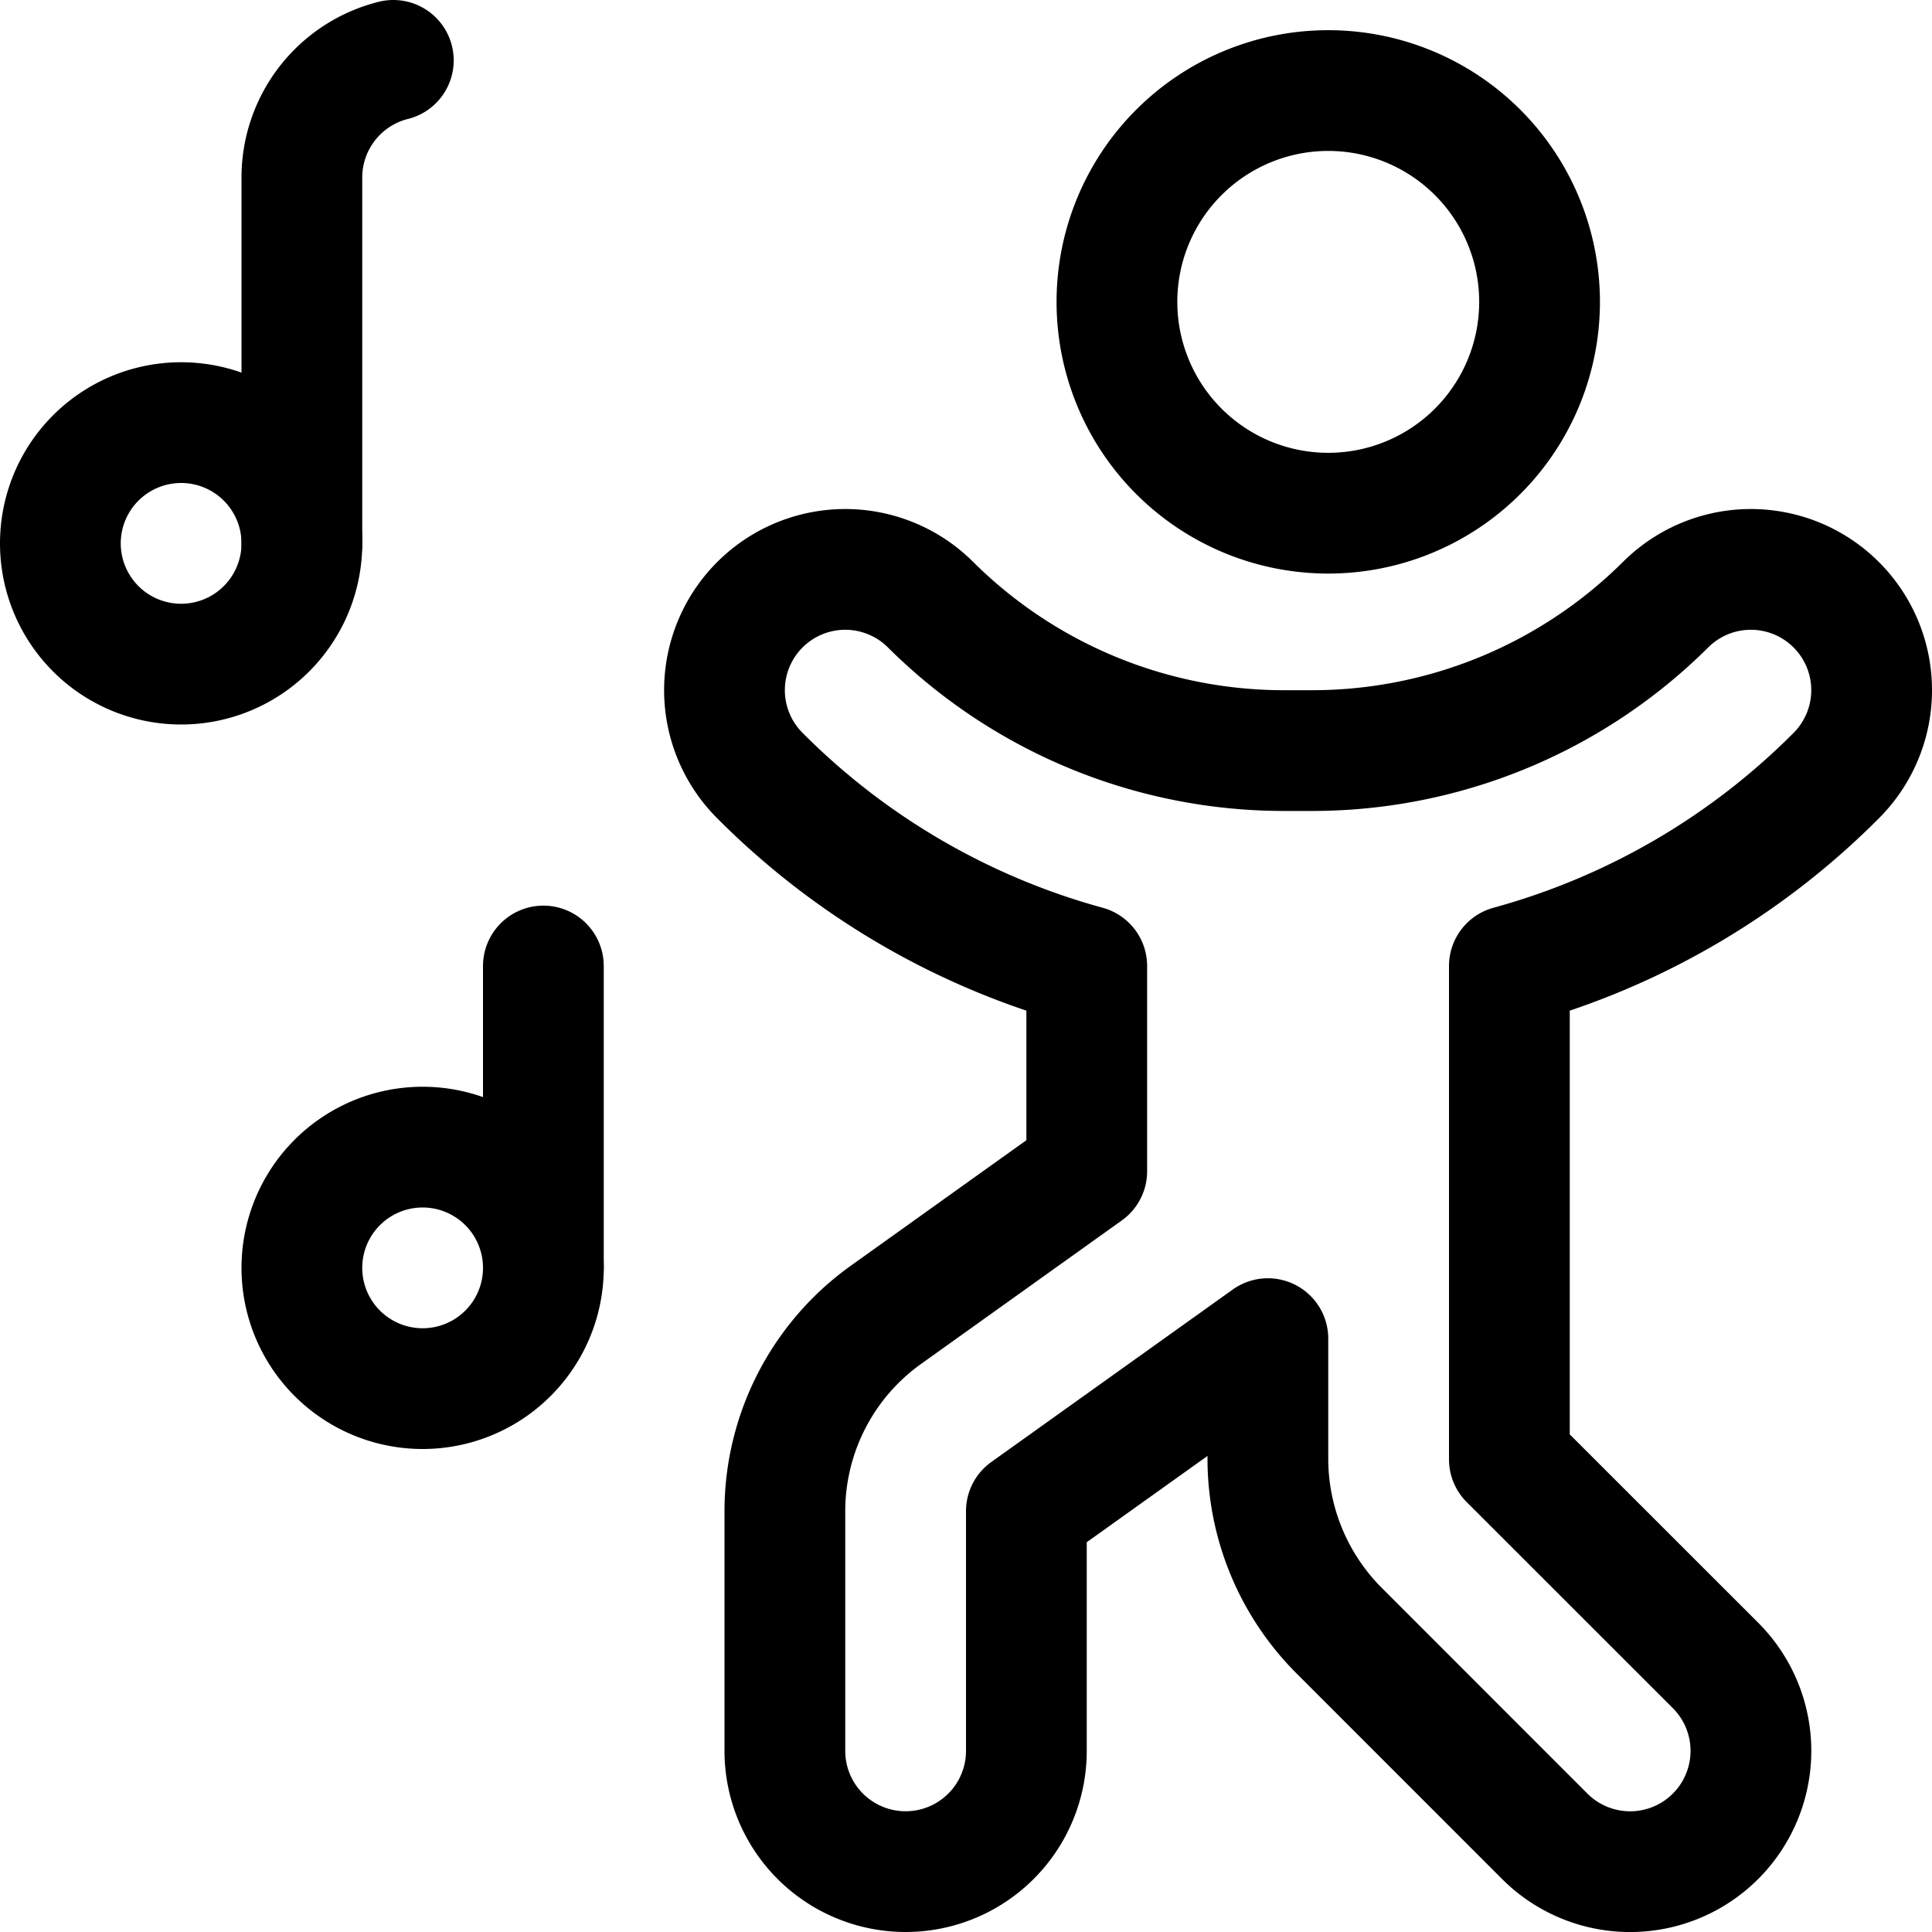 <svg xmlns="http://www.w3.org/2000/svg" xmlns:xlink="http://www.w3.org/1999/xlink" viewBox="0 0 24 24" height="24" width="24" ><path d="M18.75,12a9.129,9.129,0,0,0,4.061-2.366,1.5,1.5,0,1,0-2.122-2.121,6.227,6.227,0,0,1-4.371,1.811h-.386a6.227,6.227,0,0,1-4.371-1.811A1.5,1.5,0,1,0,9.439,9.634,9.129,9.129,0,0,0,13.5,12v2.55l-2.493,1.782a3,3,0,0,0-1.257,2.44V21.75a1.5,1.5,0,0,0,3,0V18.772l3-2.143v1.5a3.023,3.023,0,0,0,.879,2.121l2.56,2.561a1.5,1.5,0,0,0,2.122-2.122l-2.561-2.56Z" fill="none" stroke="#000000" stroke-linecap="round" stroke-linejoin="round" stroke-width="1.5"   /><path d="M13.875 3.750 A2.625 2.625 0 1 0 19.125 3.750 A2.625 2.625 0 1 0 13.875 3.750 Z" fill="none" stroke="#000000" stroke-linecap="round" stroke-linejoin="round" stroke-width="1.5"   /><path d="M0.750 6.750 A1.500 1.500 0 1 0 3.750 6.750 A1.500 1.500 0 1 0 0.750 6.750 Z" fill="none" stroke="#000000" stroke-linecap="round" stroke-linejoin="round" stroke-width="1.5"   /><path d="M4.886.75A1.5,1.5,0,0,0,3.75,2.205V6.75" fill="none" stroke="#000000" stroke-linecap="round" stroke-linejoin="round" stroke-width="1.5"   /><path d="M3.750 15.750 A1.500 1.500 0 1 0 6.750 15.750 A1.500 1.500 0 1 0 3.750 15.750 Z" fill="none" stroke="#000000" stroke-linecap="round" stroke-linejoin="round" stroke-width="1.5"   /><path d="M6.75 12L6.75 15.75" fill="none" stroke="#000000" stroke-linecap="round" stroke-linejoin="round" stroke-width="1.5"   /></svg>